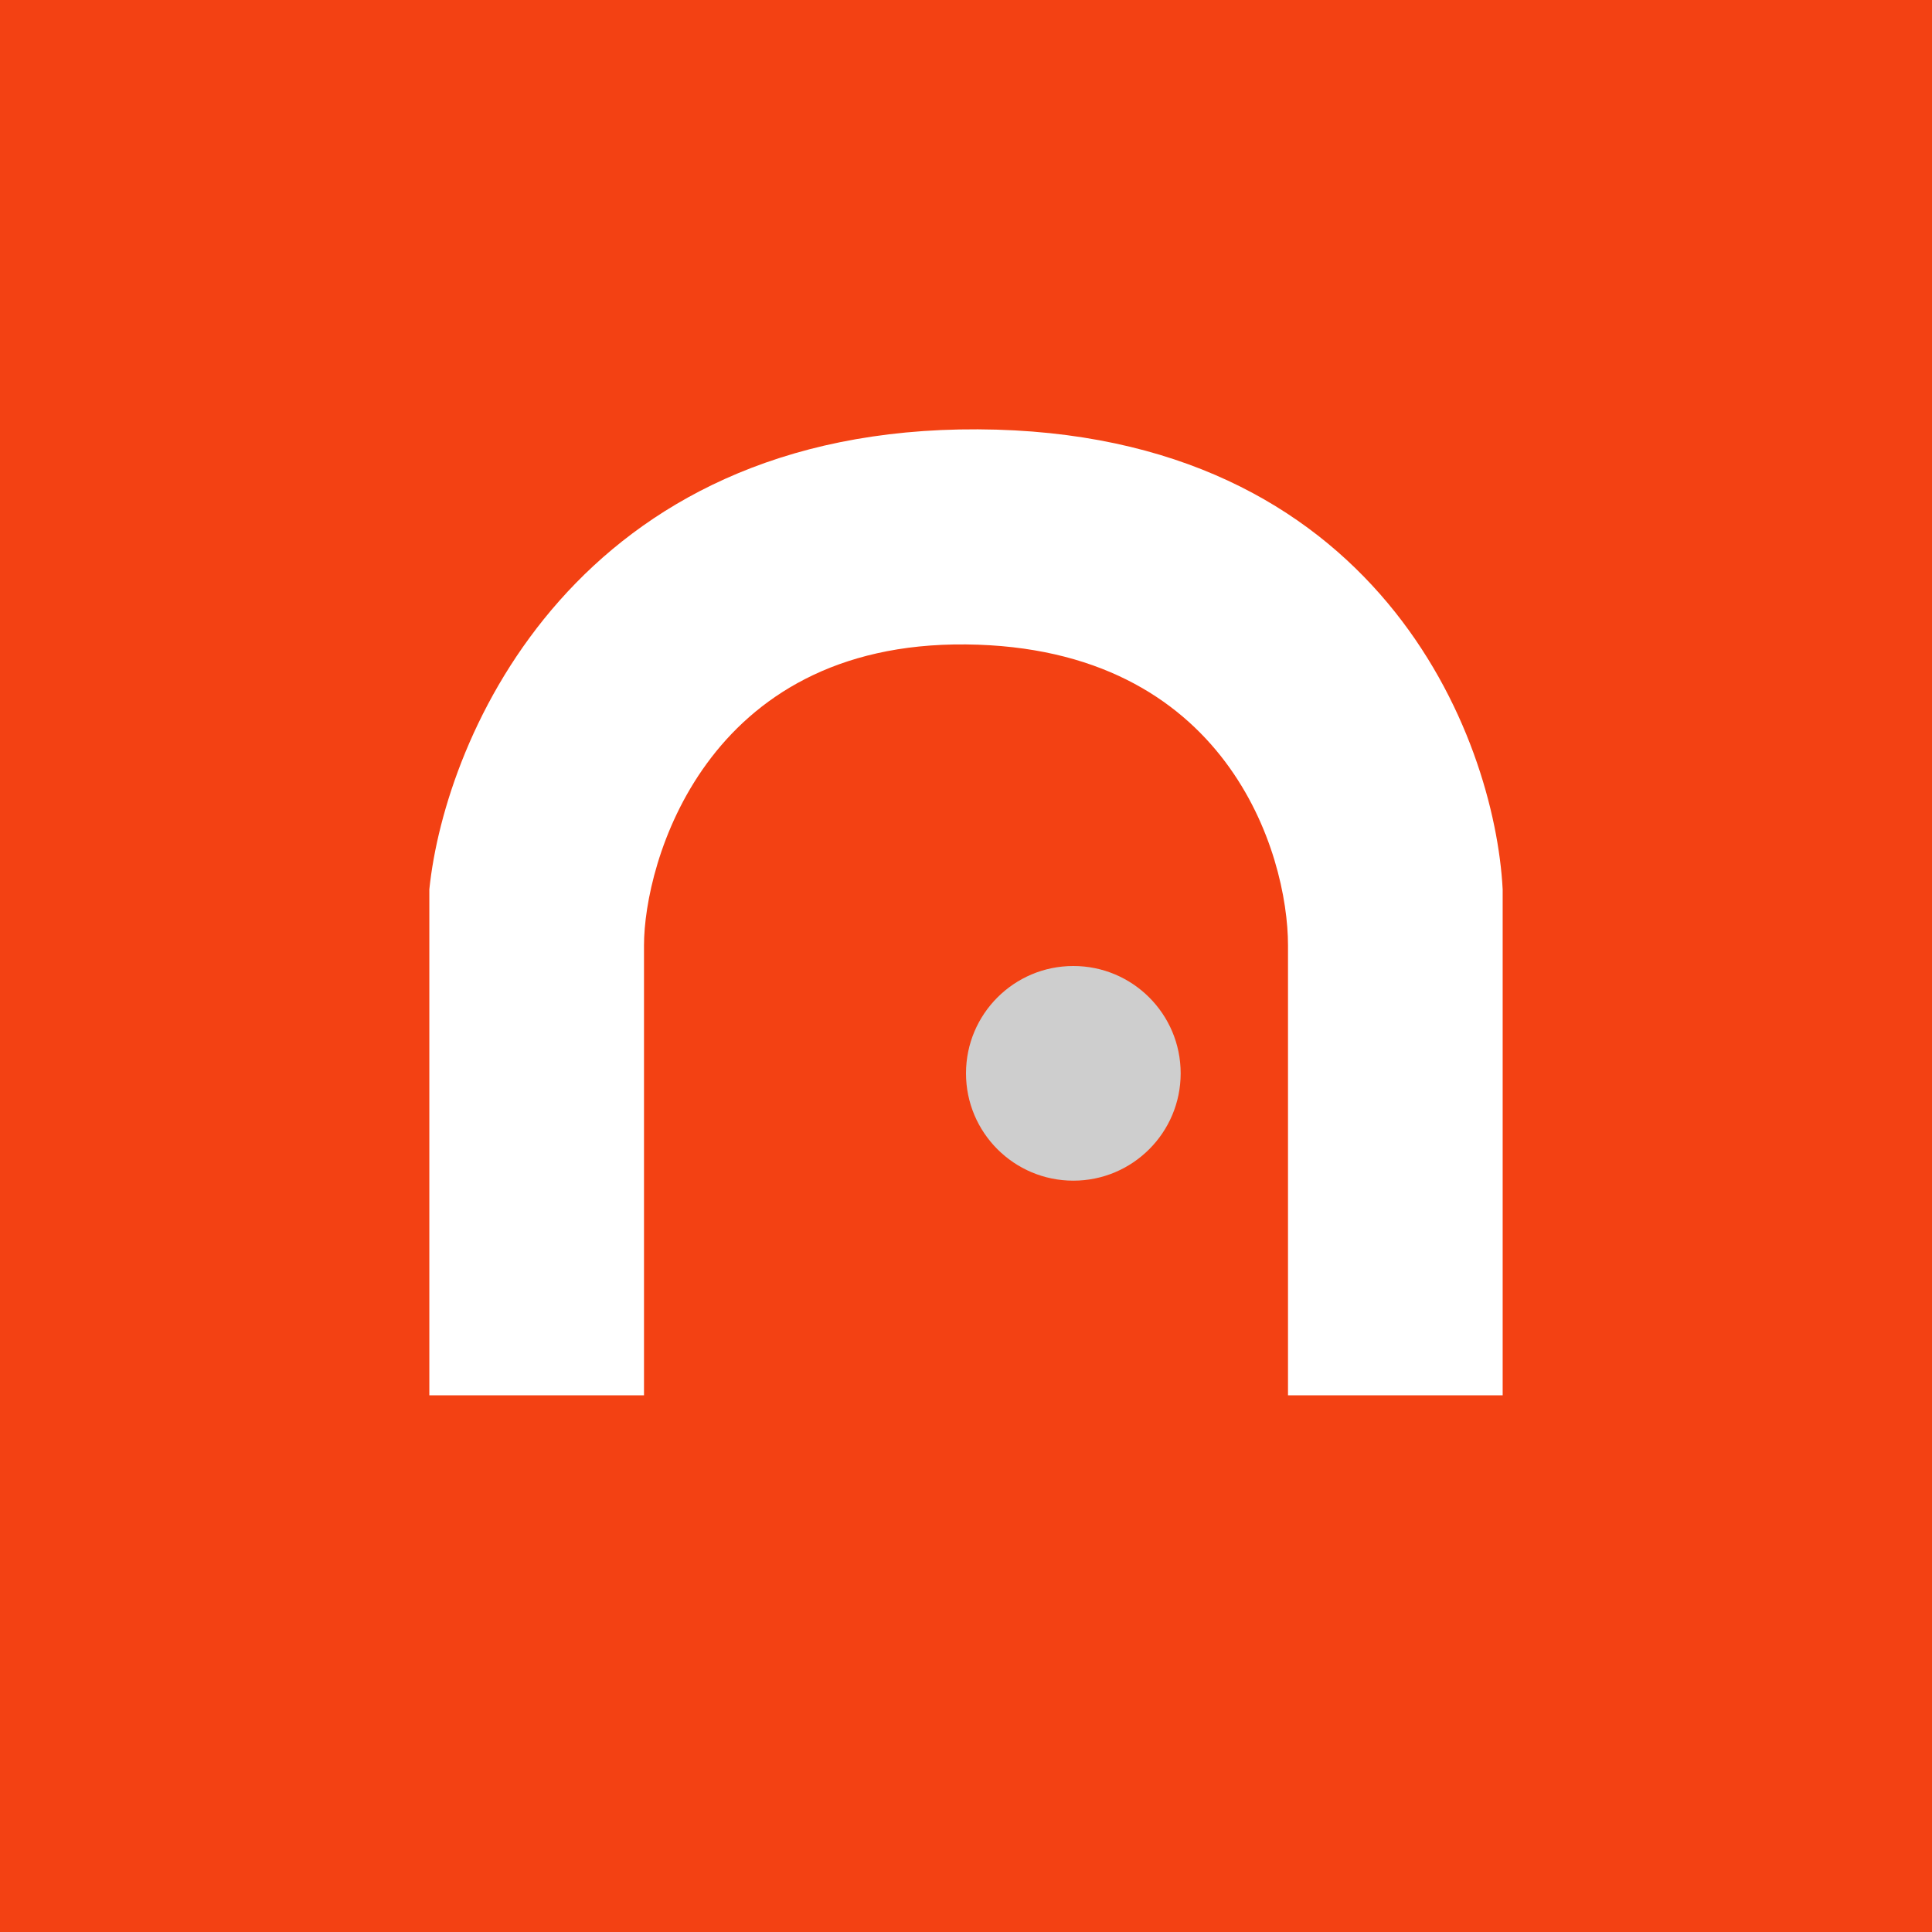 <svg xmlns="http://www.w3.org/2000/svg" width="18" height="18"><path fill="#F34113" d="M0 0h18v18H0z"/><path fill="#fff" d="M4 8.286V13h2V8.807c0-.758.563-2.827 3-2.803s3 1.953 3 2.803V13h2V8.286C13.926 6.865 12.844 4.018 9.111 4S4.148 6.85 4 8.286"/><circle cx="10" cy="10" r="1" fill="#CECECE"/></svg>